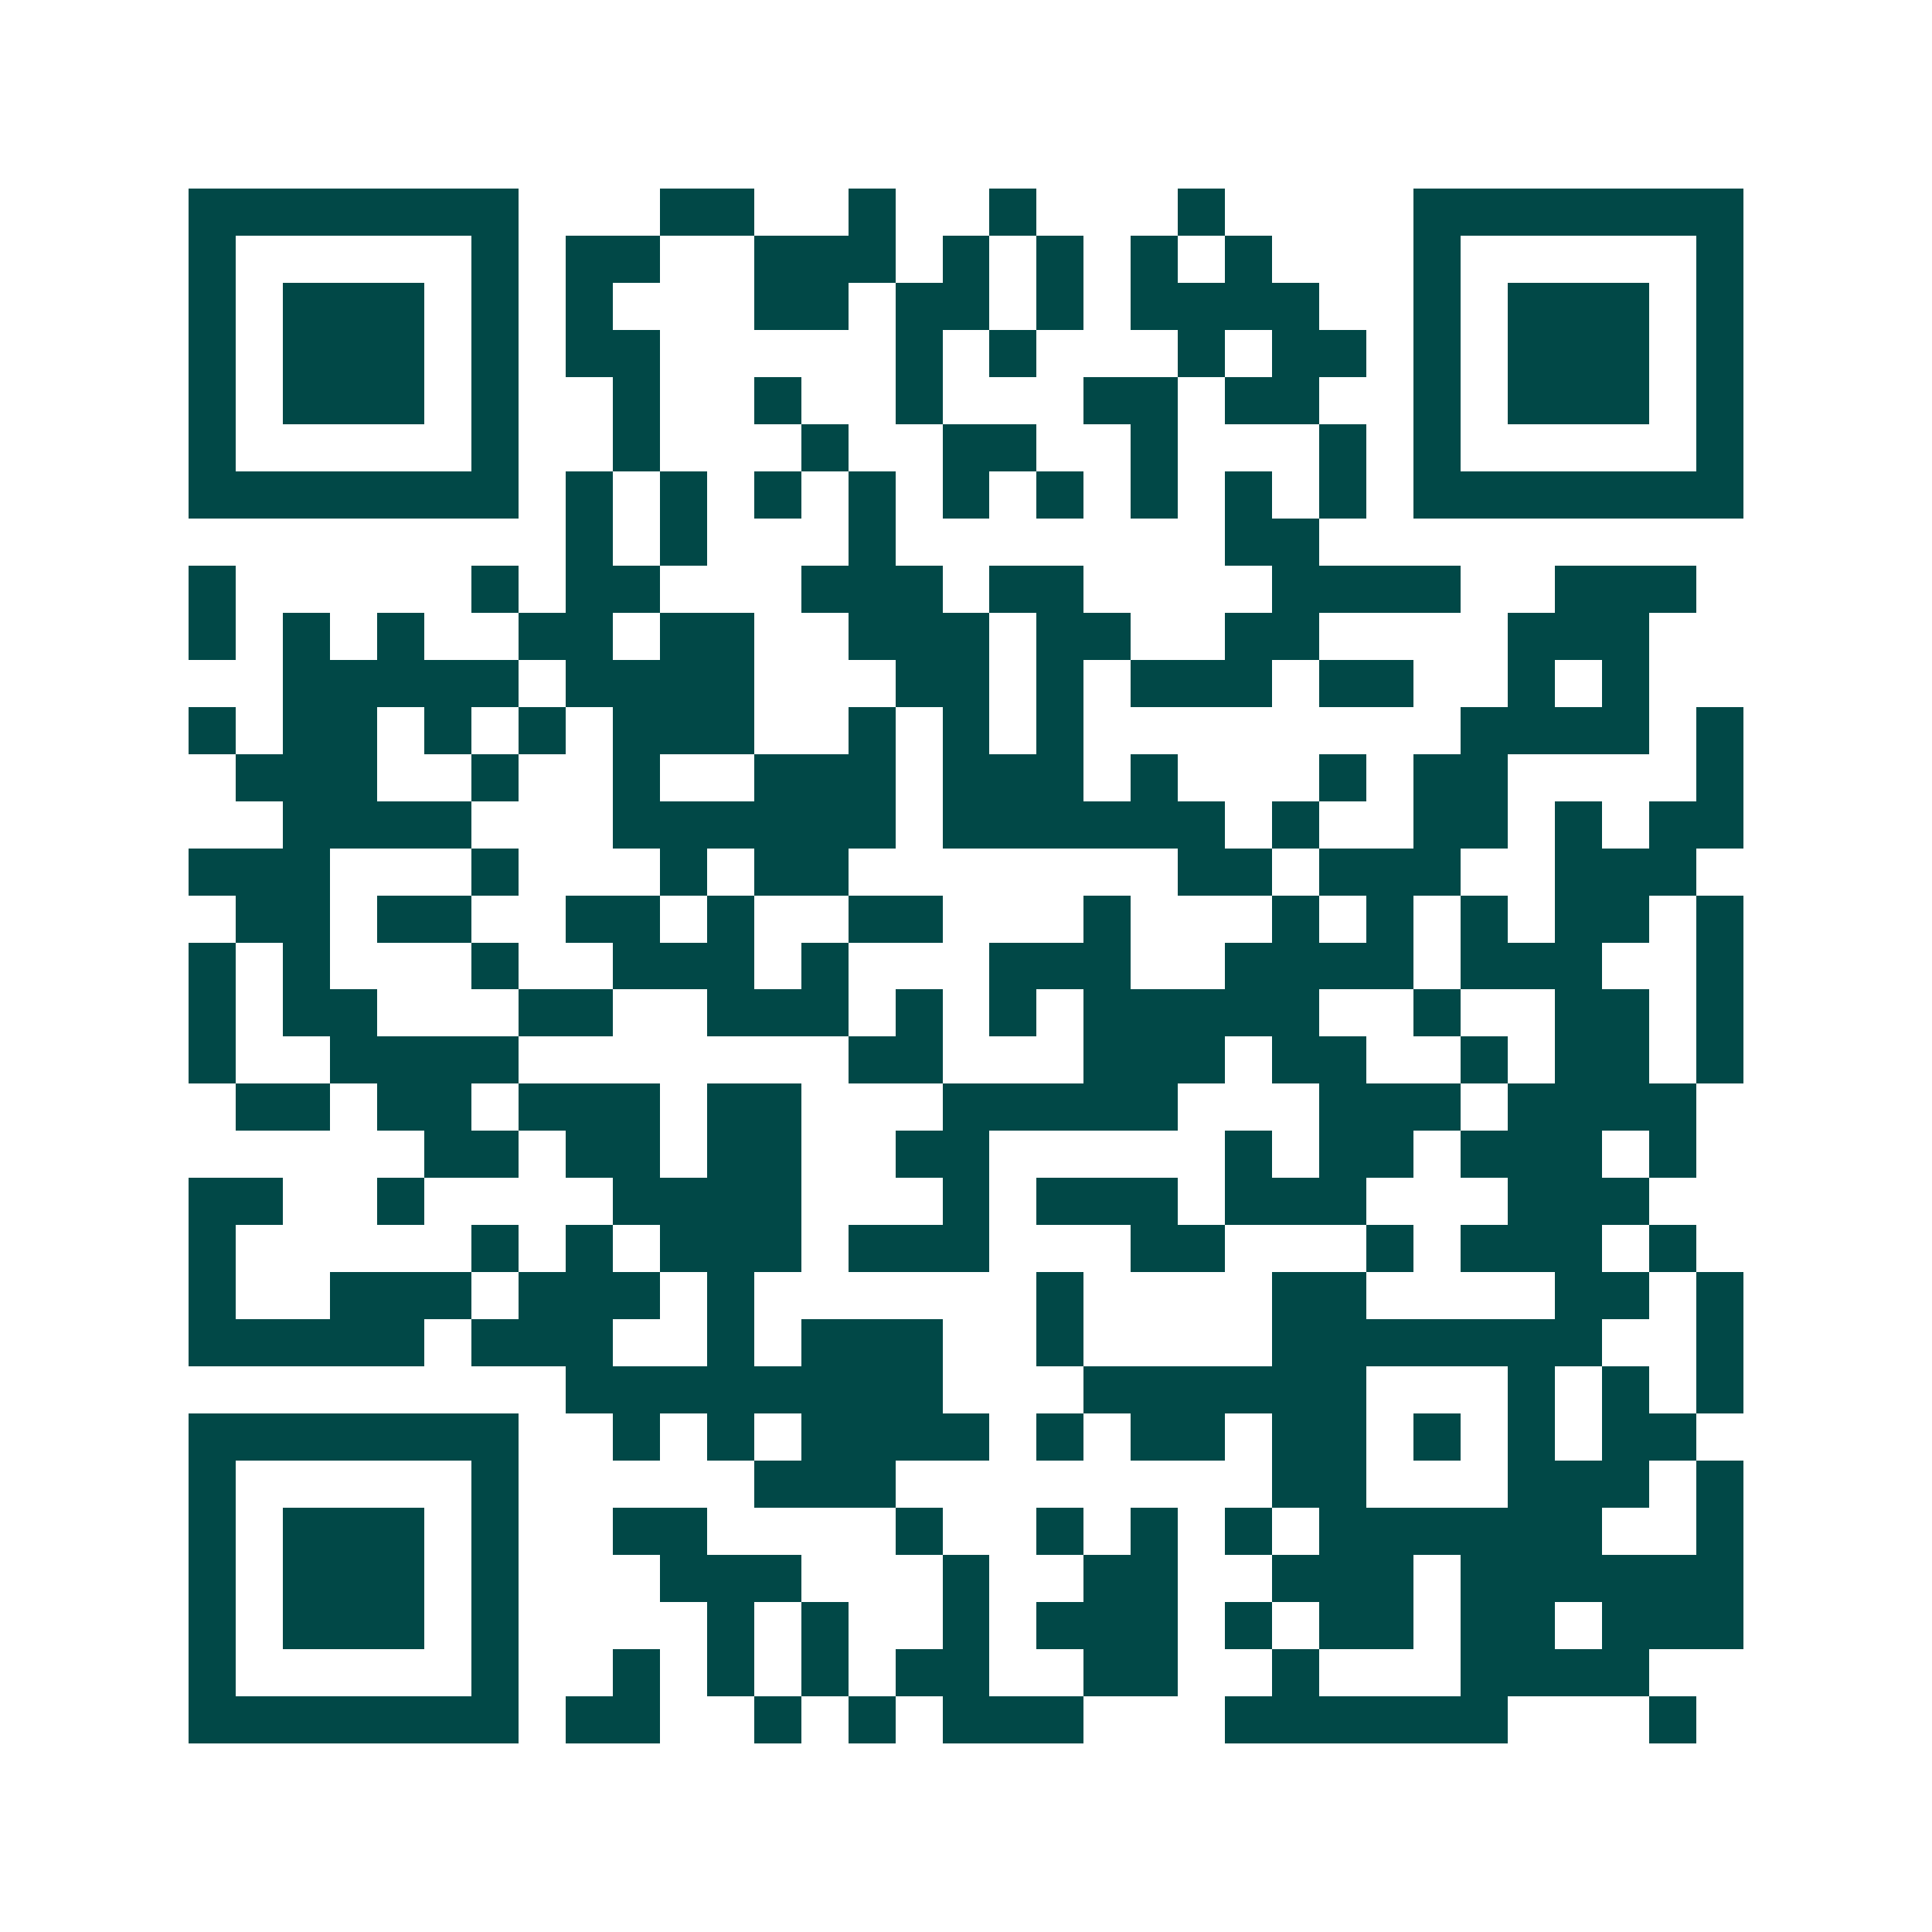 <svg xmlns="http://www.w3.org/2000/svg" width="200" height="200" viewBox="0 0 41 41" shape-rendering="crispEdges"><path fill="#ffffff" d="M0 0h41v41H0z"/><path stroke="#014847" d="M4 4.5h7m3 0h2m2 0h1m2 0h1m3 0h1m4 0h7M4 5.5h1m5 0h1m1 0h2m2 0h3m1 0h1m1 0h1m1 0h1m1 0h1m3 0h1m5 0h1M4 6.5h1m1 0h3m1 0h1m1 0h1m3 0h2m1 0h2m1 0h1m1 0h4m2 0h1m1 0h3m1 0h1M4 7.5h1m1 0h3m1 0h1m1 0h2m5 0h1m1 0h1m3 0h1m1 0h2m1 0h1m1 0h3m1 0h1M4 8.5h1m1 0h3m1 0h1m2 0h1m2 0h1m2 0h1m3 0h2m1 0h2m2 0h1m1 0h3m1 0h1M4 9.5h1m5 0h1m2 0h1m3 0h1m2 0h2m2 0h1m3 0h1m1 0h1m5 0h1M4 10.5h7m1 0h1m1 0h1m1 0h1m1 0h1m1 0h1m1 0h1m1 0h1m1 0h1m1 0h1m1 0h7M12 11.5h1m1 0h1m3 0h1m7 0h2M4 12.5h1m5 0h1m1 0h2m3 0h3m1 0h2m4 0h4m2 0h3M4 13.5h1m1 0h1m1 0h1m2 0h2m1 0h2m2 0h3m1 0h2m2 0h2m4 0h3M6 14.5h5m1 0h4m3 0h2m1 0h1m1 0h3m1 0h2m2 0h1m1 0h1M4 15.5h1m1 0h2m1 0h1m1 0h1m1 0h3m2 0h1m1 0h1m1 0h1m8 0h4m1 0h1M5 16.5h3m2 0h1m2 0h1m2 0h3m1 0h3m1 0h1m3 0h1m1 0h2m4 0h1M6 17.5h4m3 0h6m1 0h6m1 0h1m2 0h2m1 0h1m1 0h2M4 18.5h3m3 0h1m3 0h1m1 0h2m7 0h2m1 0h3m2 0h3M5 19.5h2m1 0h2m2 0h2m1 0h1m2 0h2m3 0h1m3 0h1m1 0h1m1 0h1m1 0h2m1 0h1M4 20.5h1m1 0h1m3 0h1m2 0h3m1 0h1m3 0h3m2 0h4m1 0h3m2 0h1M4 21.5h1m1 0h2m3 0h2m2 0h3m1 0h1m1 0h1m1 0h5m2 0h1m2 0h2m1 0h1M4 22.5h1m2 0h4m7 0h2m3 0h3m1 0h2m2 0h1m1 0h2m1 0h1M5 23.5h2m1 0h2m1 0h3m1 0h2m3 0h5m3 0h3m1 0h4M9 24.5h2m1 0h2m1 0h2m2 0h2m5 0h1m1 0h2m1 0h3m1 0h1M4 25.5h2m2 0h1m4 0h4m3 0h1m1 0h3m1 0h3m3 0h3M4 26.5h1m5 0h1m1 0h1m1 0h3m1 0h3m3 0h2m3 0h1m1 0h3m1 0h1M4 27.5h1m2 0h3m1 0h3m1 0h1m6 0h1m4 0h2m4 0h2m1 0h1M4 28.5h5m1 0h3m2 0h1m1 0h3m2 0h1m4 0h7m2 0h1M12 29.5h8m3 0h6m3 0h1m1 0h1m1 0h1M4 30.5h7m2 0h1m1 0h1m1 0h4m1 0h1m1 0h2m1 0h2m1 0h1m1 0h1m1 0h2M4 31.5h1m5 0h1m5 0h3m8 0h2m3 0h3m1 0h1M4 32.5h1m1 0h3m1 0h1m2 0h2m4 0h1m2 0h1m1 0h1m1 0h1m1 0h6m2 0h1M4 33.5h1m1 0h3m1 0h1m3 0h3m3 0h1m2 0h2m2 0h3m1 0h6M4 34.5h1m1 0h3m1 0h1m4 0h1m1 0h1m2 0h1m1 0h3m1 0h1m1 0h2m1 0h2m1 0h3M4 35.5h1m5 0h1m2 0h1m1 0h1m1 0h1m1 0h2m2 0h2m2 0h1m3 0h4M4 36.5h7m1 0h2m2 0h1m1 0h1m1 0h3m3 0h6m3 0h1"/></svg>
